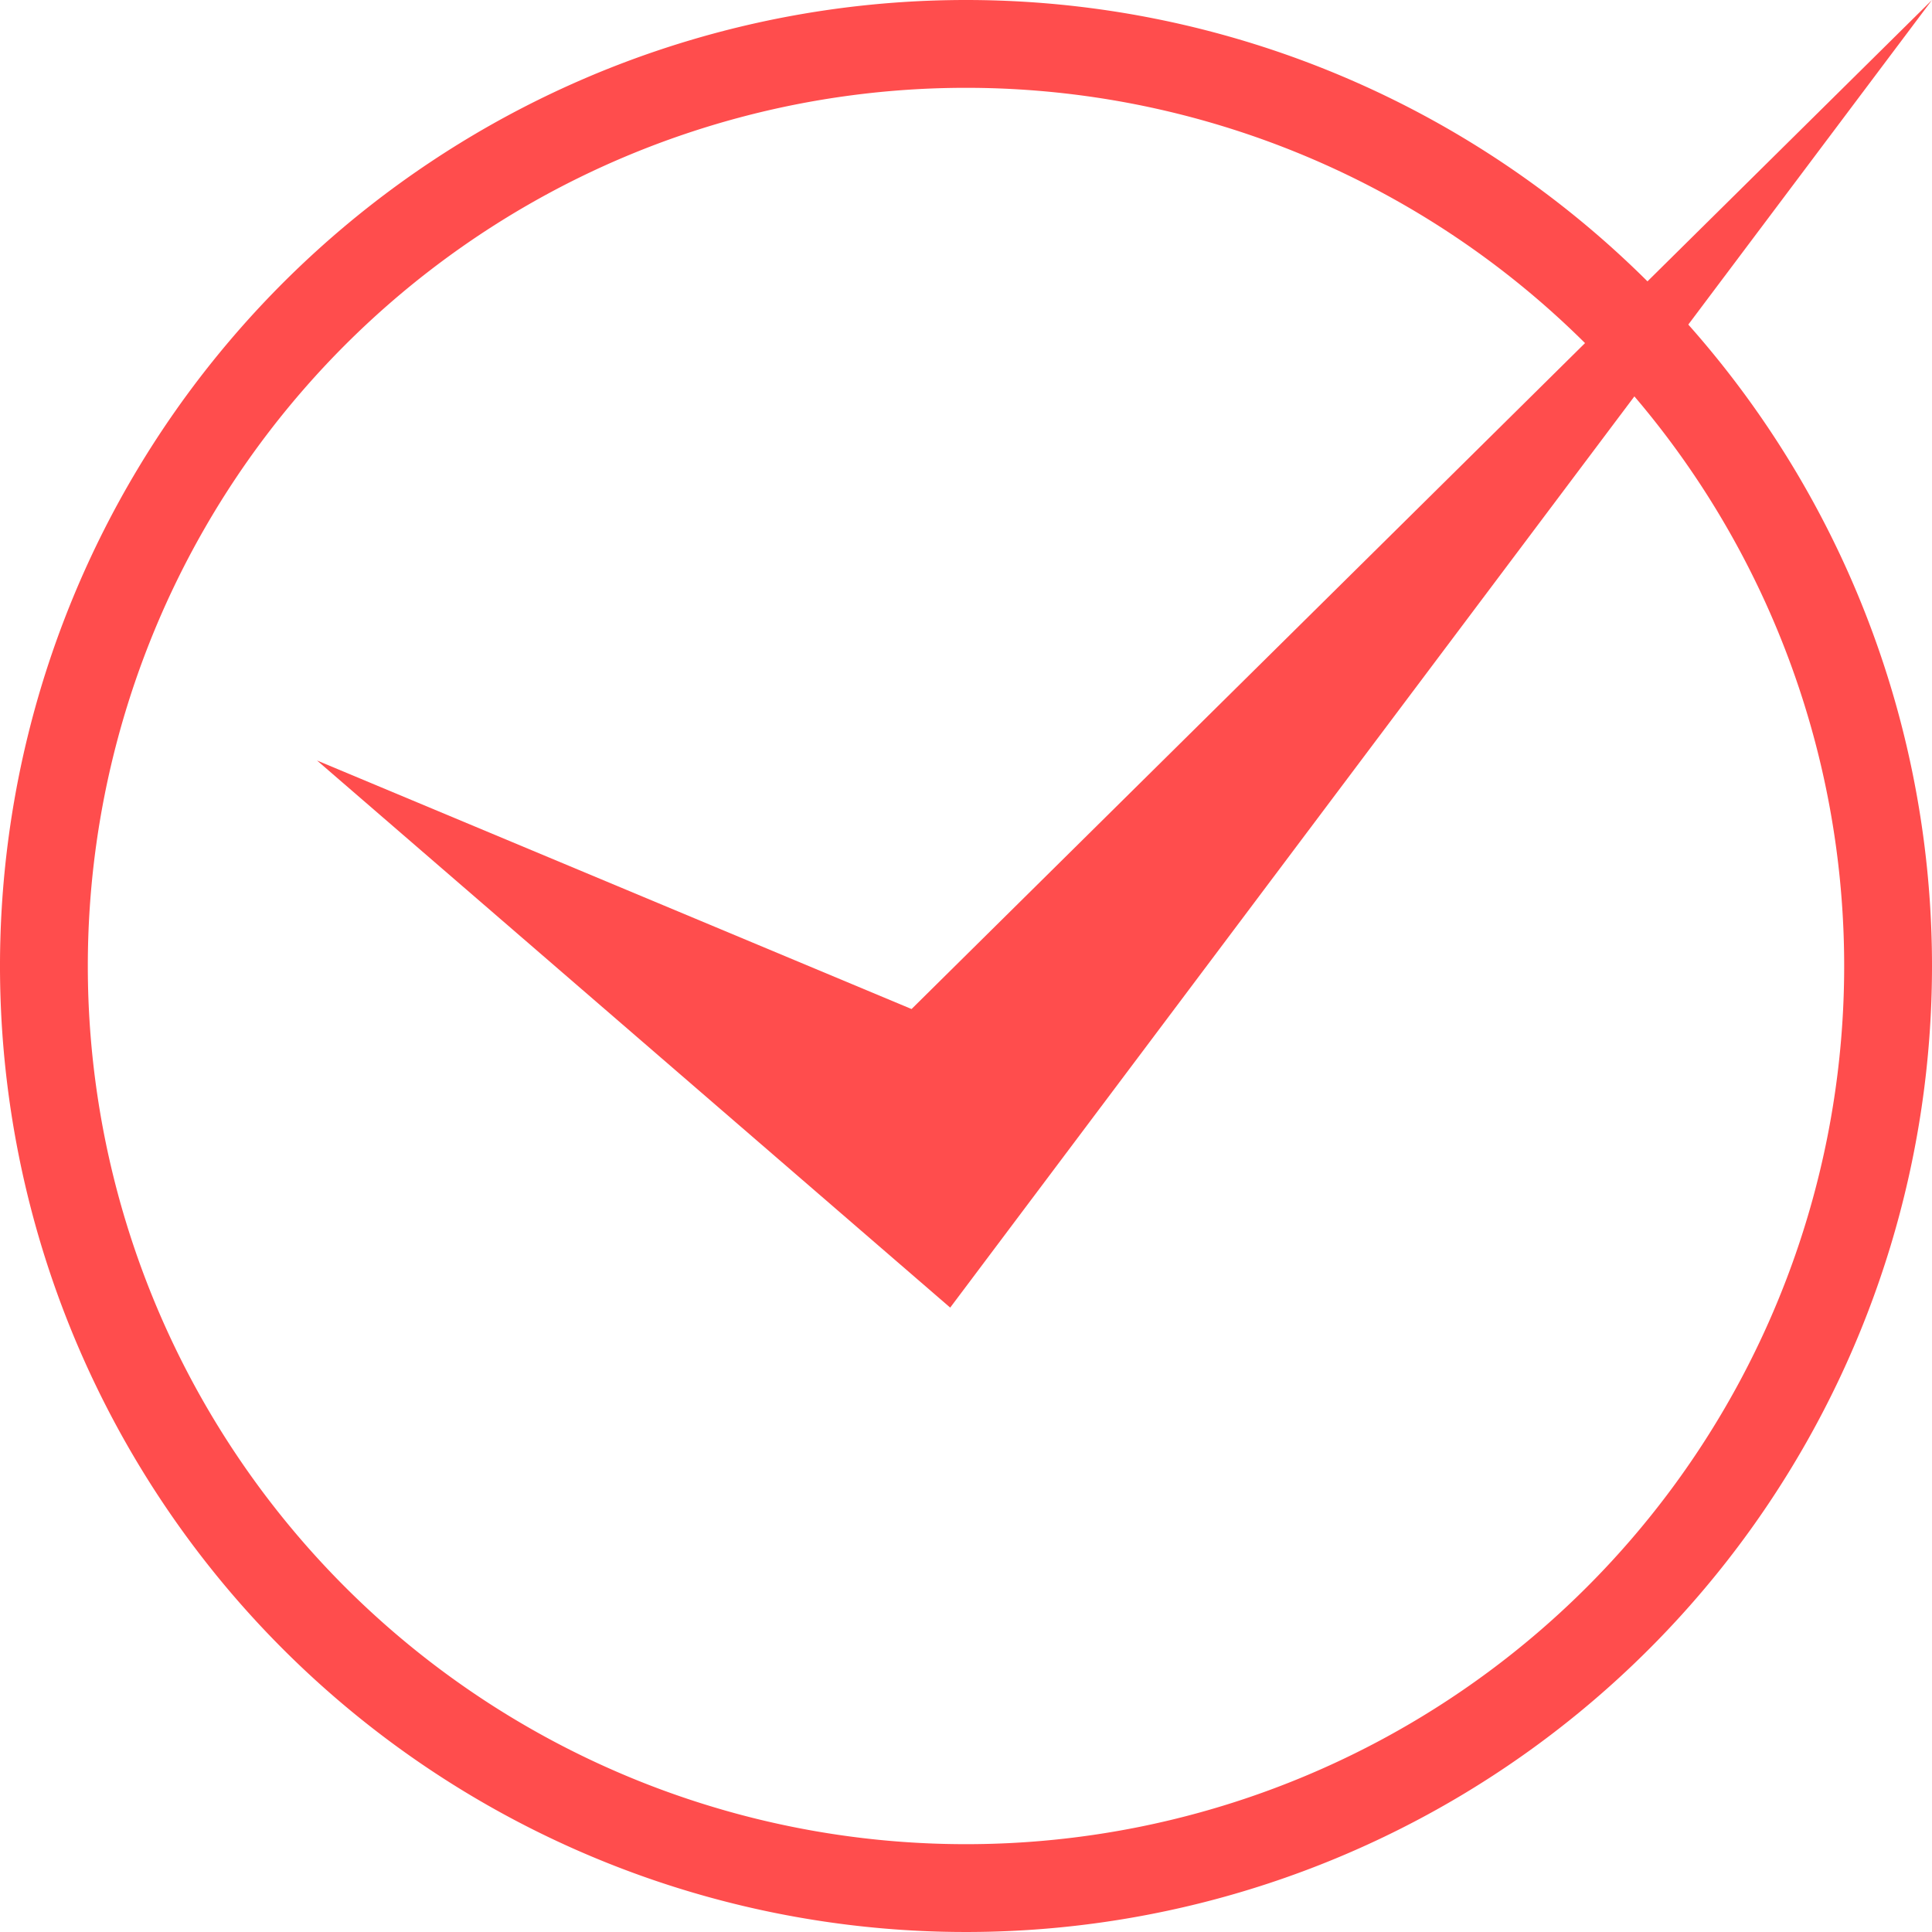 <svg xmlns="http://www.w3.org/2000/svg" viewBox="0 0 22 22"><defs><style>.cls-1{fill:#ff4d4d;}</style></defs><g id="レイヤー_2" data-name="レイヤー 2"><g id="デザイン"><path class="cls-1" d="M11,1A10,10,0,1,1,1,11,10,10,0,0,1,11,1m0-1A11,11,0,1,0,22,11,11,11,0,0,0,11,0Z"/><polygon class="cls-1" points="3.61 8.66 10.38 11.49 22 0 10.82 14.89 3.61 8.66"/></g></g></svg>